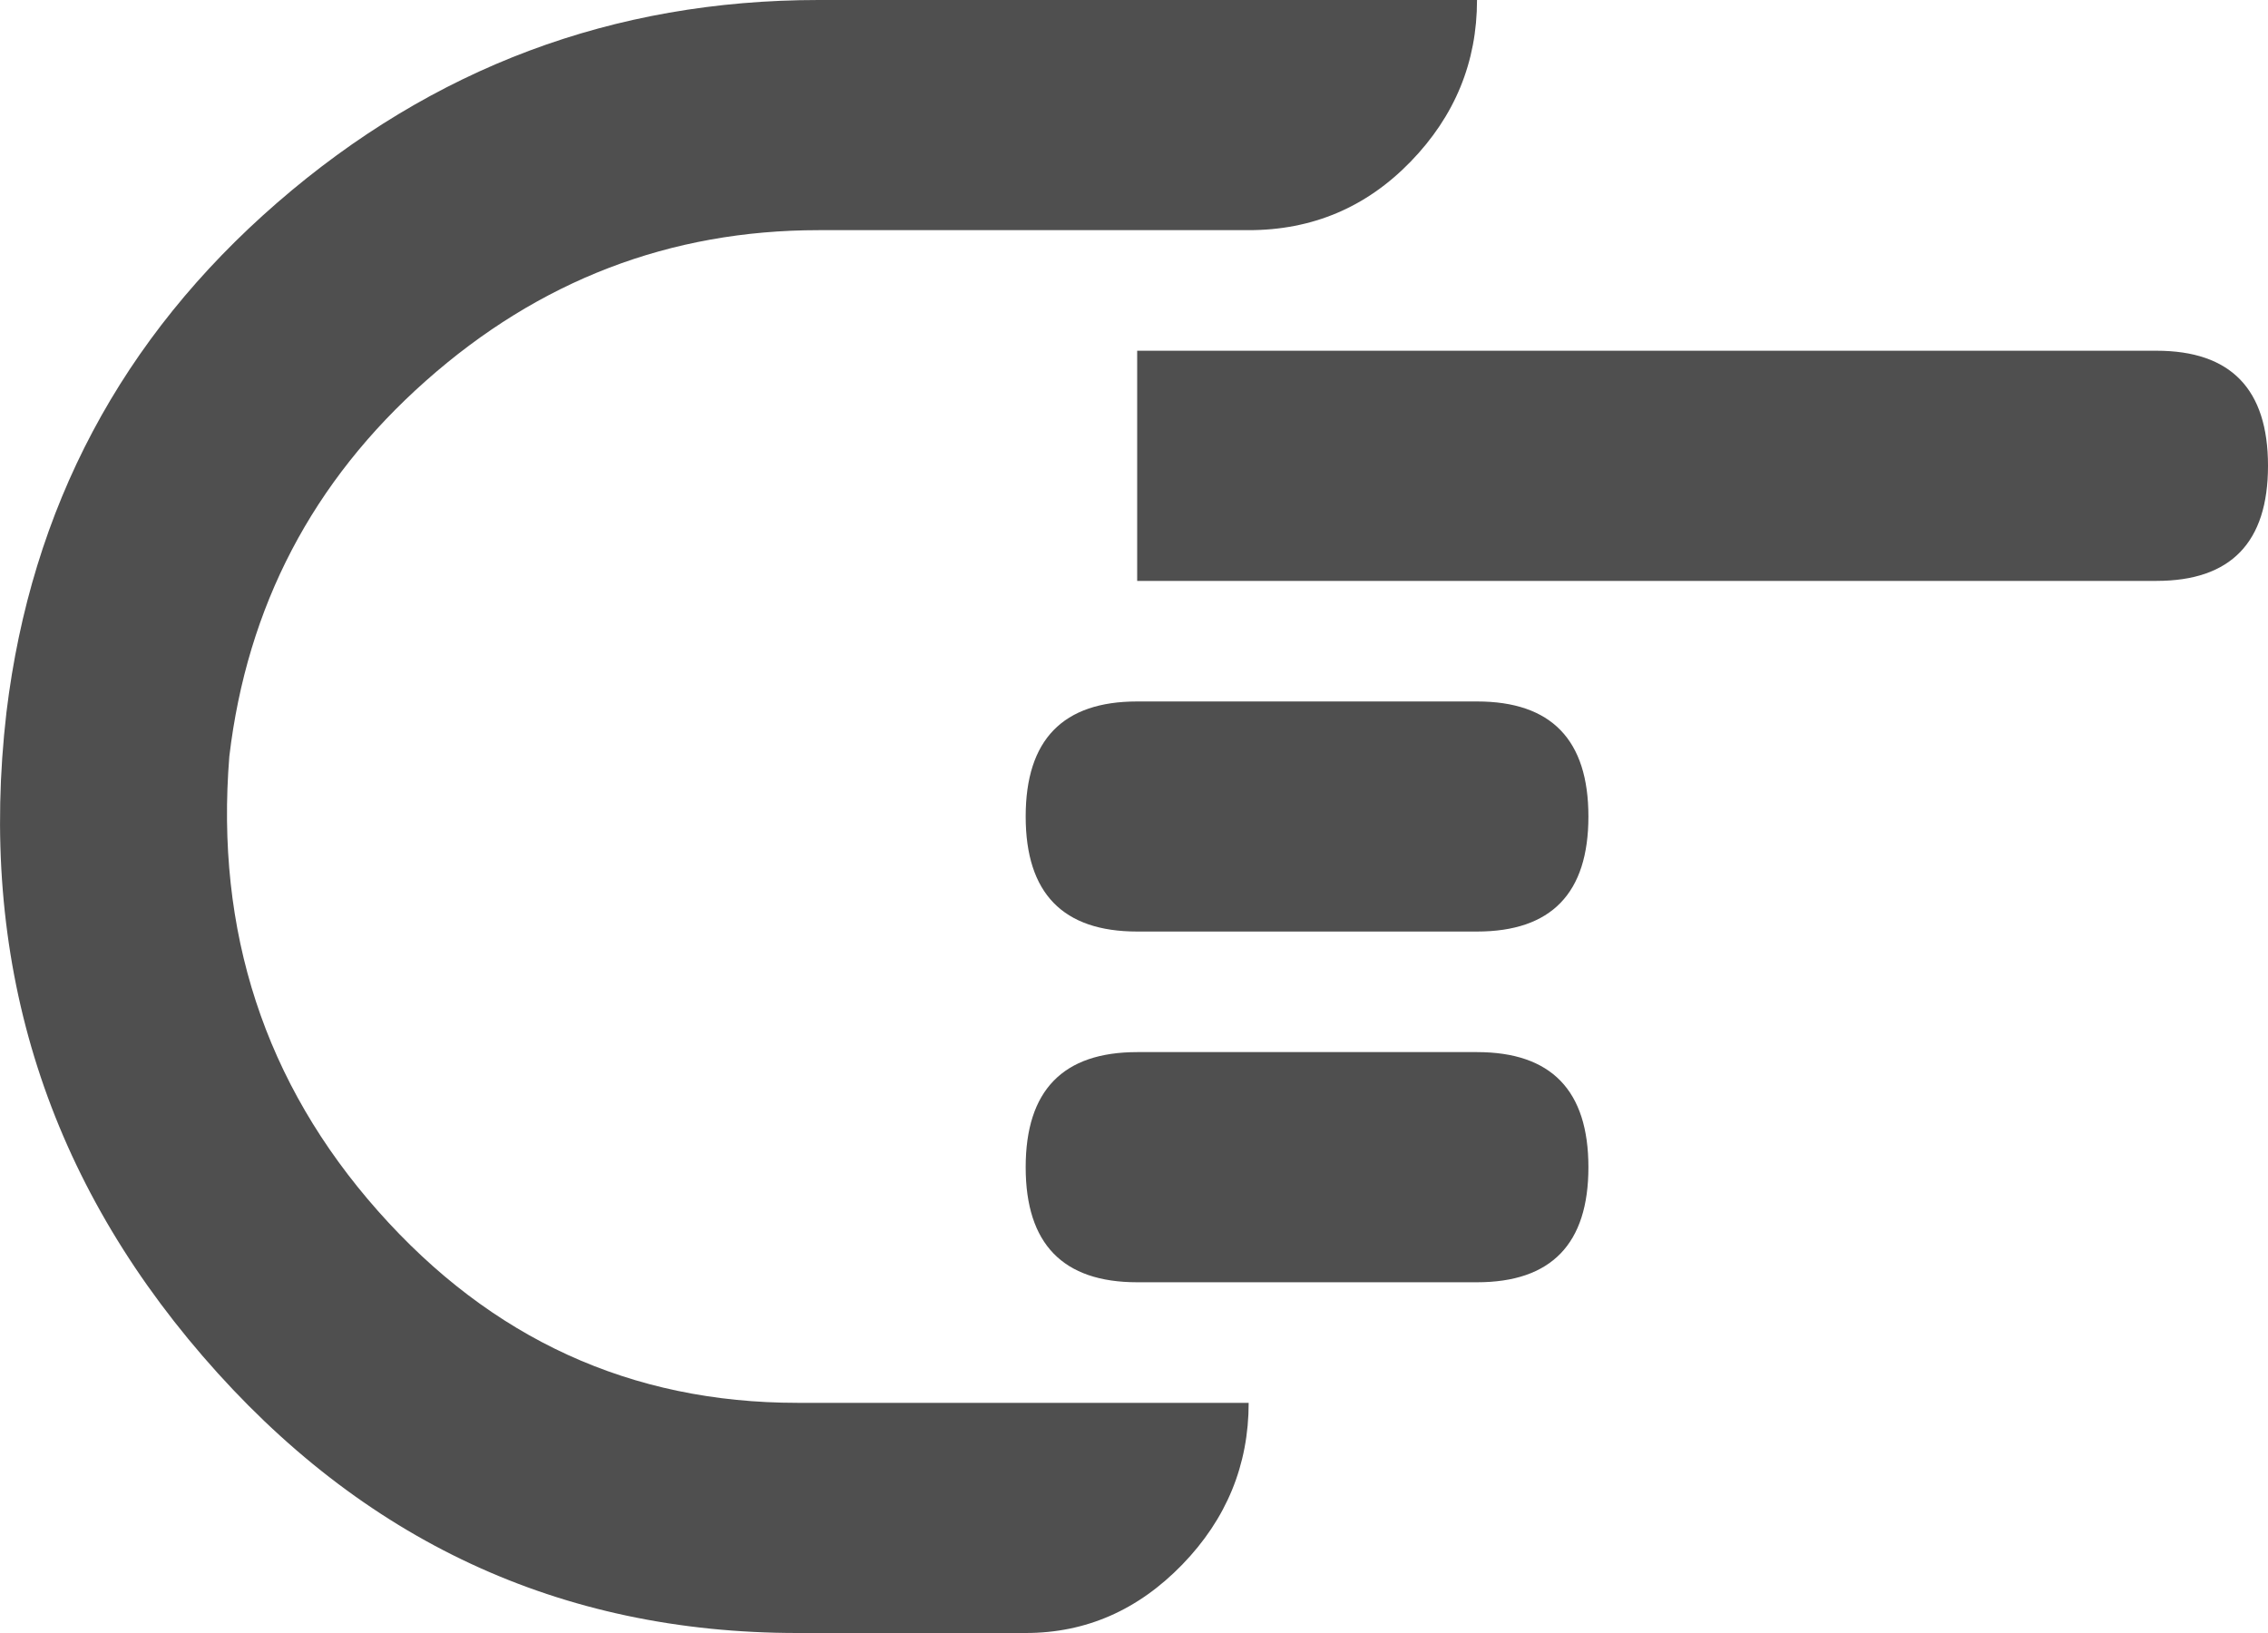 <svg width="25" height="18" viewBox="0 0 25 18" fill="none" xmlns="http://www.w3.org/2000/svg">
<path d="M8.79 18H11.306C11.97 18 12.545 17.748 13.033 17.245C13.52 16.742 13.764 16.148 13.764 15.463H8.79C6.956 15.463 5.415 14.758 4.167 13.349C2.919 11.94 2.372 10.268 2.528 8.336C2.724 6.685 3.445 5.305 4.694 4.198C5.942 3.091 7.386 2.537 9.024 2.537H13.764C14.466 2.537 15.061 2.285 15.549 1.782C16.037 1.279 16.281 0.685 16.281 0H9.024C6.761 0 4.772 0.745 3.055 2.235C1.339 3.725 0.344 5.597 0.071 7.852C-0.241 10.55 0.48 12.916 2.236 14.95C3.991 16.983 6.176 18 8.79 18ZM16.281 11.597H12.535C11.716 11.597 11.306 12.02 11.306 12.866C11.306 13.711 11.716 14.134 12.535 14.134H16.281C17.1 14.134 17.509 13.711 17.509 12.866C17.509 12.02 17.1 11.597 16.281 11.597ZM16.281 7.732H12.535C11.716 7.732 11.306 8.154 11.306 9C11.306 9.846 11.716 10.268 12.535 10.268H16.281C17.1 10.268 17.509 9.846 17.509 9C17.509 8.154 17.1 7.732 16.281 7.732ZM25 5.134C25 4.289 24.59 3.866 23.771 3.866H12.535V6.403H23.771C24.59 6.403 25 5.98 25 5.134Z" fill="#4F4F4F"/>
</svg>
